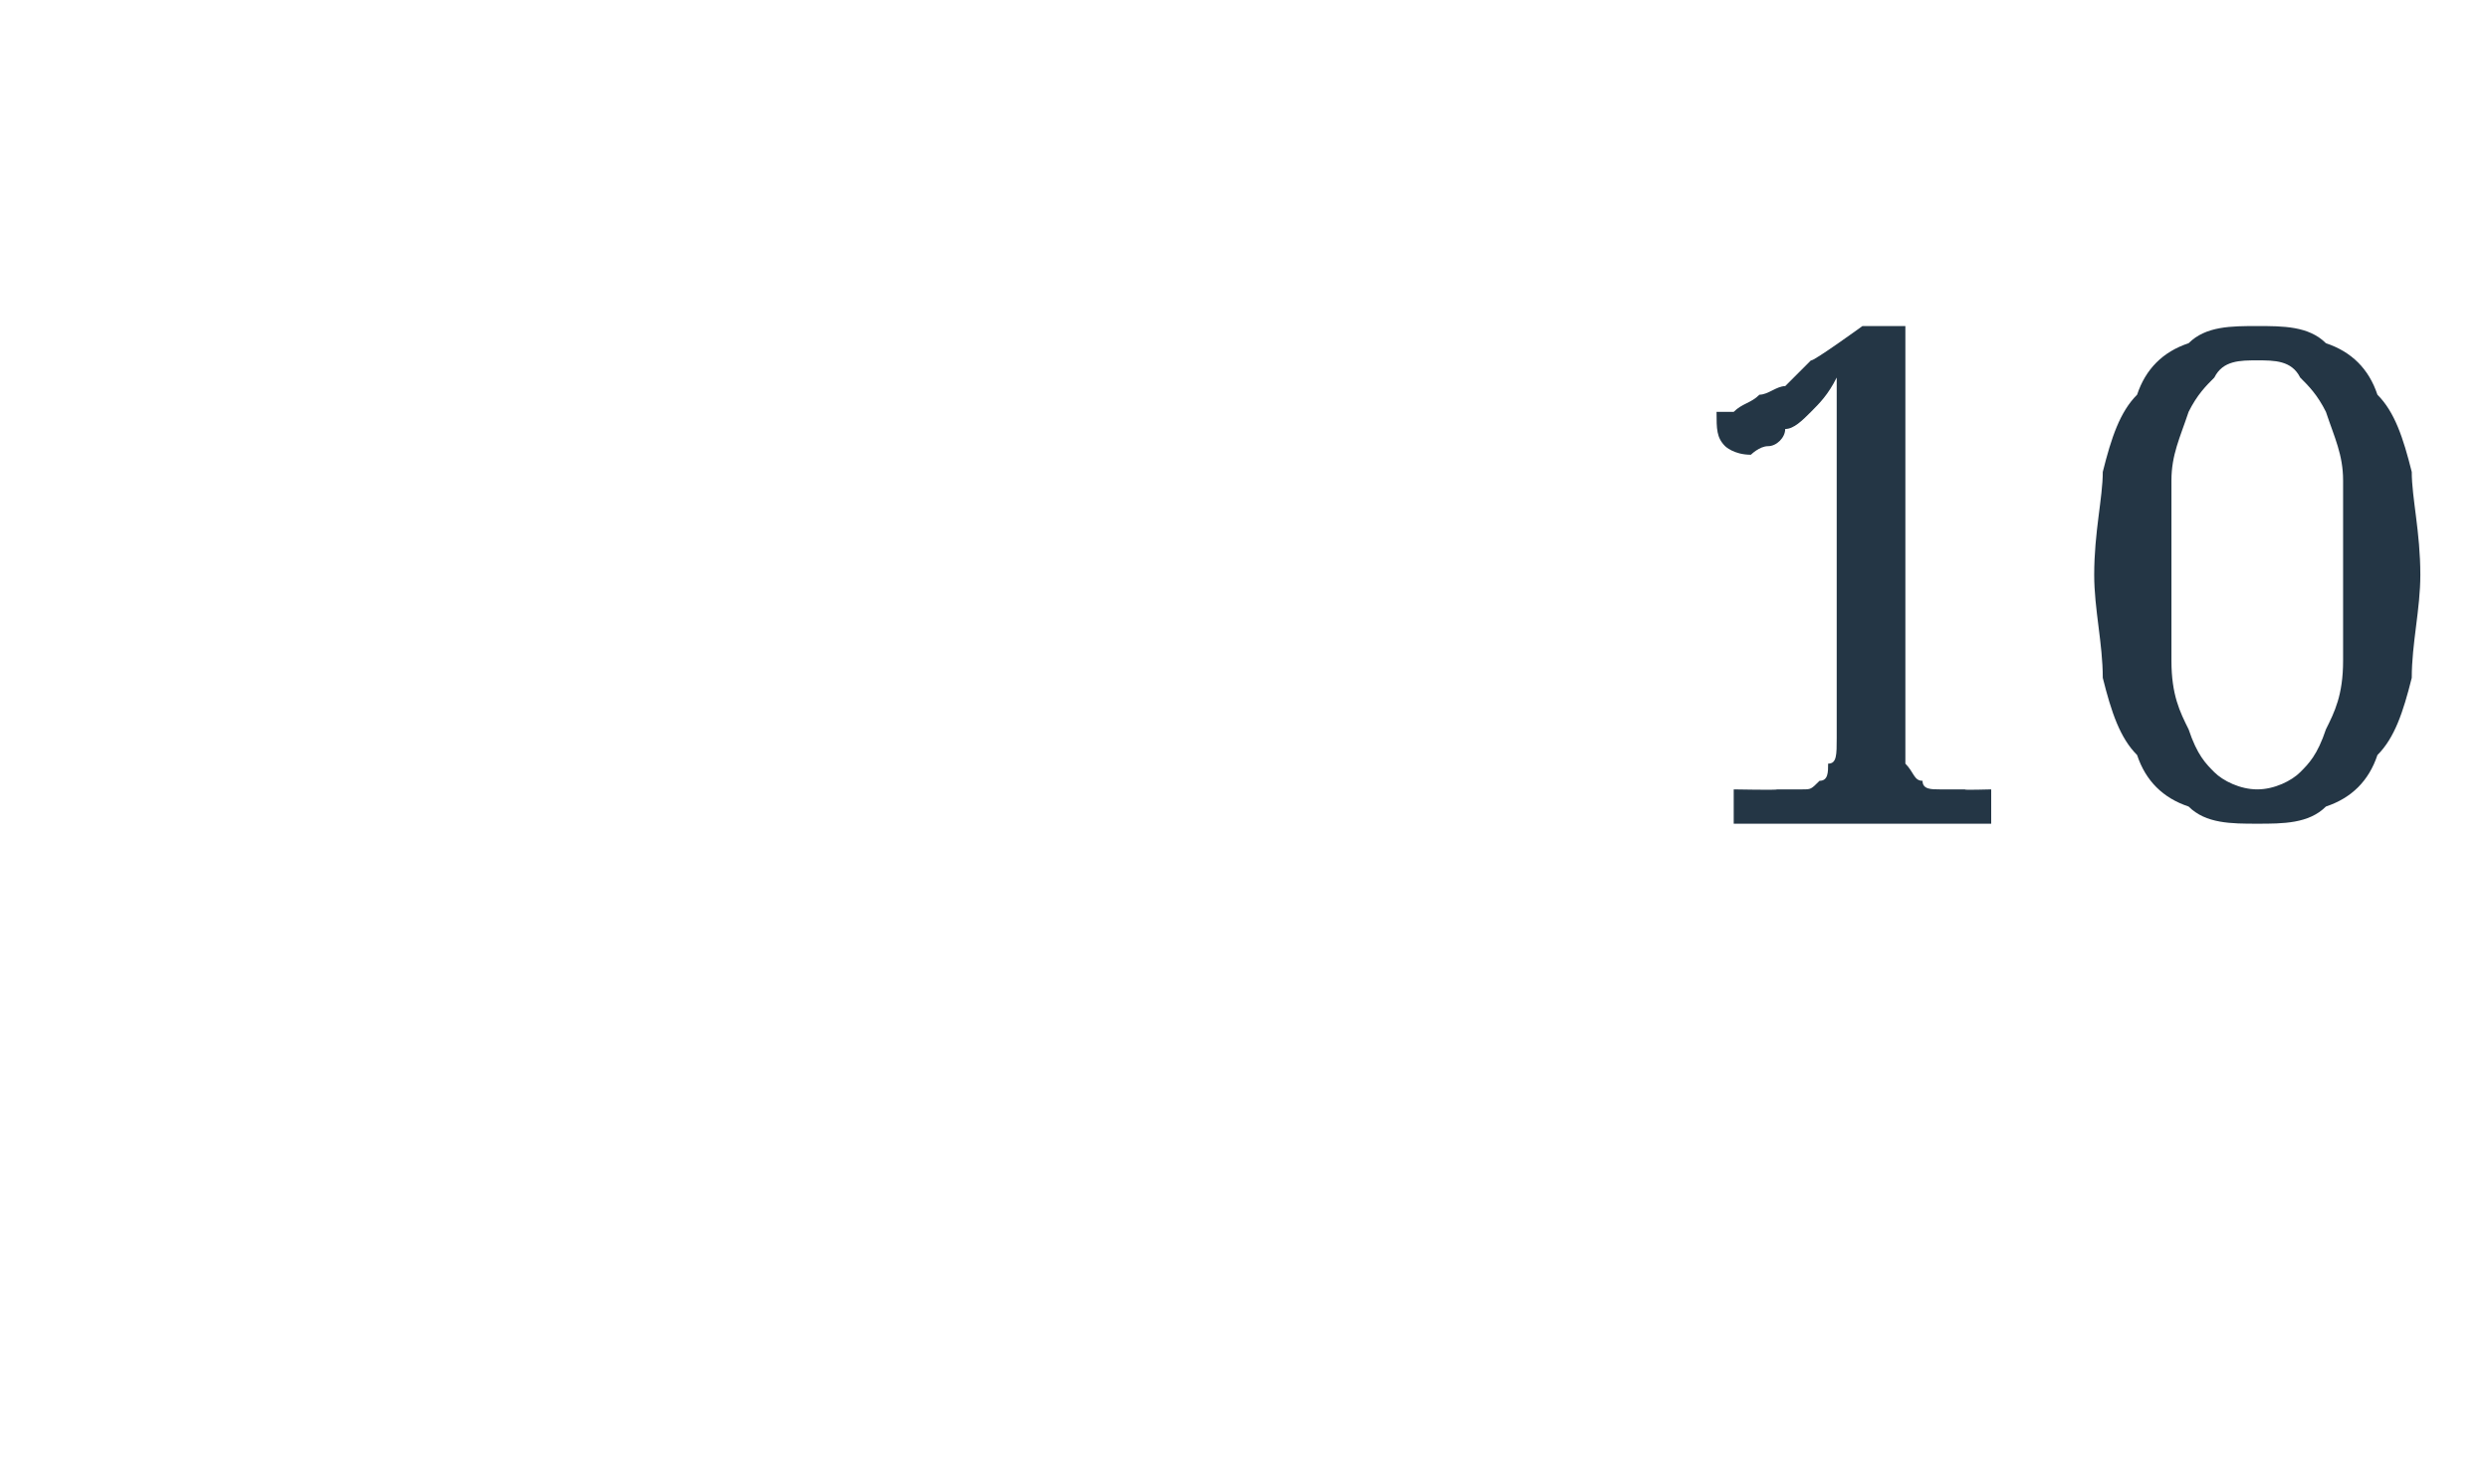 <?xml version="1.0" standalone="no"?><!DOCTYPE svg PUBLIC "-//W3C//DTD SVG 1.1//EN" "http://www.w3.org/Graphics/SVG/1.1/DTD/svg11.dtd"><svg xmlns="http://www.w3.org/2000/svg" version="1.1" width="29px" height="17.3px" viewBox="0 -1 29 17.3" style="top:-1px">  <desc>10</desc>  <defs/>  <g id="Polygon12962">    <path d="M 20.2 8.6 L 20.2 8.2 C 20.2 8.2 20.73 8.21 20.7 8.2 C 20.8 8.2 20.9 8.2 21 8.2 C 21.1 8.2 21.1 8.2 21.2 8.1 C 21.3 8.1 21.3 8 21.3 7.9 C 21.4 7.9 21.4 7.8 21.4 7.6 C 21.4 7.6 21.4 3.4 21.4 3.4 C 21.3 3.6 21.2 3.7 21.1 3.8 C 21 3.9 20.9 4 20.8 4 C 20.8 4.1 20.7 4.2 20.6 4.2 C 20.5 4.2 20.4 4.3 20.4 4.3 C 20.2 4.3 20.1 4.2 20.1 4.2 C 20 4.1 20 4 20 3.8 C 20 3.8 20.1 3.8 20.2 3.8 C 20.3 3.7 20.4 3.7 20.5 3.6 C 20.6 3.6 20.7 3.5 20.8 3.5 C 20.9 3.4 21 3.3 21.1 3.2 C 21.12 3.22 21.7 2.8 21.7 2.8 L 22.2 2.8 C 22.2 2.8 22.2 7.64 22.2 7.6 C 22.2 7.8 22.2 7.9 22.2 7.9 C 22.3 8 22.3 8.1 22.4 8.1 C 22.4 8.2 22.5 8.2 22.6 8.2 C 22.7 8.2 22.8 8.2 22.9 8.2 C 22.85 8.21 23.2 8.2 23.2 8.2 L 23.2 8.6 L 20.2 8.6 Z M 28.2 5.7 C 28.2 6.1 28.1 6.5 28.1 6.9 C 28 7.3 27.9 7.6 27.7 7.8 C 27.6 8.1 27.4 8.3 27.1 8.4 C 26.9 8.6 26.6 8.6 26.3 8.6 C 26 8.6 25.7 8.6 25.5 8.4 C 25.2 8.3 25 8.1 24.9 7.8 C 24.7 7.6 24.6 7.3 24.5 6.9 C 24.5 6.5 24.4 6.1 24.4 5.7 C 24.4 5.2 24.5 4.8 24.5 4.5 C 24.6 4.1 24.7 3.8 24.9 3.6 C 25 3.3 25.2 3.1 25.5 3 C 25.7 2.8 26 2.8 26.3 2.8 C 26.6 2.8 26.9 2.8 27.1 3 C 27.4 3.1 27.6 3.3 27.7 3.6 C 27.9 3.8 28 4.1 28.1 4.5 C 28.1 4.8 28.2 5.2 28.2 5.7 Z M 25.3 5.7 C 25.3 6.1 25.3 6.4 25.3 6.7 C 25.3 7.1 25.4 7.3 25.5 7.5 C 25.6 7.8 25.7 7.9 25.8 8 C 25.9 8.1 26.1 8.2 26.3 8.2 C 26.5 8.2 26.7 8.1 26.8 8 C 26.9 7.9 27 7.8 27.1 7.5 C 27.2 7.3 27.3 7.1 27.3 6.7 C 27.3 6.4 27.3 6.1 27.3 5.7 C 27.3 5.3 27.3 4.9 27.3 4.6 C 27.3 4.3 27.2 4.1 27.1 3.8 C 27 3.6 26.9 3.5 26.8 3.4 C 26.7 3.2 26.5 3.2 26.3 3.2 C 26.1 3.2 25.9 3.2 25.8 3.4 C 25.7 3.5 25.6 3.6 25.5 3.8 C 25.4 4.1 25.3 4.3 25.3 4.6 C 25.3 4.9 25.3 5.3 25.3 5.7 Z " stroke="none" fill="#243645"/>  </g></svg>